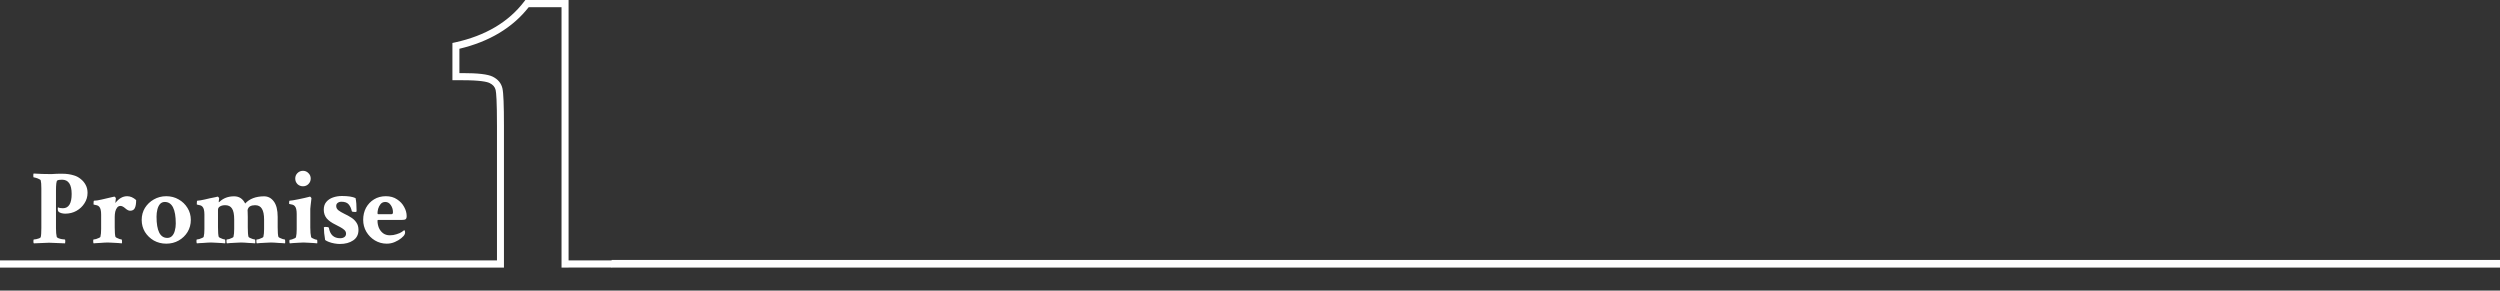 <svg width="800" height="93" viewBox="0 0 800 93" fill="none" xmlns="http://www.w3.org/2000/svg">
<rect x="0" y="0" width="800" height="93" fill="#333333" stroke="none"/>
<path d="M10.823 77.872C10.734 77.782 10.689 77.593 10.689 77.303C10.689 76.857 10.734 76.634 10.823 76.634C11.001 76.634 11.258 76.601 11.592 76.534C11.927 76.467 12.239 76.378 12.529 76.266C12.819 76.132 12.986 76.01 13.031 75.898C13.164 75.385 13.231 74.404 13.231 72.955V60.311C13.231 59.063 13.164 58.193 13.031 57.702C12.986 57.569 12.808 57.435 12.495 57.301C12.206 57.145 11.893 57.022 11.559 56.933C11.224 56.822 10.968 56.766 10.79 56.766C10.7 56.766 10.656 56.565 10.656 56.164C10.656 55.807 10.689 55.595 10.756 55.528C11.76 55.573 12.674 55.617 13.499 55.662C14.324 55.684 15.049 55.696 15.673 55.696C15.985 55.696 16.32 55.696 16.676 55.696C17.055 55.673 17.435 55.651 17.814 55.629C18.193 55.606 18.561 55.595 18.917 55.595C19.274 55.595 19.62 55.595 19.954 55.595C21.292 55.595 22.53 55.774 23.667 56.13C24.448 56.353 25.161 56.732 25.808 57.268C26.477 57.781 27.012 58.416 27.413 59.174C27.815 59.91 28.015 60.757 28.015 61.716C28.015 62.92 27.692 64.024 27.045 65.028C26.421 66.031 25.562 66.845 24.47 67.469C23.399 68.071 22.195 68.372 20.857 68.372C20.411 68.372 19.965 68.305 19.52 68.172C19.096 68.038 18.806 67.859 18.65 67.636C18.561 67.503 18.505 67.257 18.483 66.901C18.46 66.544 18.505 66.365 18.616 66.365C18.929 66.544 19.43 66.633 20.122 66.633C21.995 66.633 22.931 65.117 22.931 62.084C22.931 59.029 21.905 57.502 19.854 57.502C19.073 57.502 18.561 57.591 18.315 57.769C18.048 57.97 17.914 59.063 17.914 61.047V73.022C17.914 74.204 17.992 75.118 18.148 75.764C18.193 75.943 18.382 76.099 18.717 76.233C19.051 76.366 19.419 76.467 19.82 76.534C20.222 76.601 20.534 76.634 20.757 76.634C20.846 76.634 20.891 76.846 20.891 77.269C20.891 77.493 20.869 77.693 20.824 77.872C18.148 77.738 16.442 77.671 15.706 77.671L10.823 77.872ZM29.955 77.872C29.866 77.782 29.822 77.548 29.822 77.169C29.822 76.812 29.866 76.634 29.955 76.634C30.134 76.634 30.39 76.589 30.725 76.5C31.059 76.389 31.371 76.266 31.661 76.132C31.951 75.999 32.107 75.887 32.129 75.798C32.285 75.173 32.364 74.326 32.364 73.256V68.673C32.364 67.425 32.163 66.588 31.762 66.165C31.583 65.942 31.338 65.786 31.026 65.697C30.736 65.607 30.479 65.552 30.256 65.529C30.033 65.485 29.922 65.44 29.922 65.395C29.922 64.615 29.978 64.225 30.089 64.225C30.669 64.225 31.472 64.102 32.497 63.857C33.545 63.589 34.649 63.333 35.809 63.088L36.578 62.92C36.69 62.92 36.801 62.998 36.913 63.154C37.024 63.288 37.08 63.4 37.08 63.489C37.057 63.623 37.024 63.89 36.979 64.292C36.957 64.693 36.935 64.916 36.913 64.961C38.027 63.511 39.287 62.786 40.692 62.786C41.696 62.786 42.654 63.199 43.569 64.024C43.569 65.184 43.424 66.042 43.134 66.6C42.866 67.157 42.364 67.436 41.629 67.436C41.183 67.436 40.67 67.179 40.09 66.666C39.51 66.154 38.997 65.897 38.551 65.897C38.105 65.897 37.749 66.076 37.481 66.432C37.214 66.767 37.013 67.202 36.879 67.737C36.767 68.272 36.712 68.829 36.712 69.409V72.787C36.712 74.237 36.79 75.24 36.946 75.798C36.99 75.887 37.147 75.999 37.414 76.132C37.682 76.266 37.972 76.389 38.284 76.5C38.596 76.589 38.808 76.634 38.919 76.634C38.964 76.634 38.997 76.723 39.02 76.902C39.042 77.08 39.053 77.269 39.053 77.47C39.053 77.671 39.031 77.805 38.986 77.872C38.808 77.849 38.429 77.816 37.849 77.771C37.269 77.749 36.656 77.716 36.009 77.671C35.385 77.626 34.894 77.604 34.538 77.604C34.27 77.604 33.902 77.615 33.434 77.637C32.988 77.66 32.52 77.693 32.029 77.738C31.538 77.76 31.104 77.782 30.725 77.805C30.346 77.849 30.089 77.872 29.955 77.872ZM53.202 77.972C51.752 77.972 50.425 77.637 49.221 76.969C48.039 76.277 47.092 75.363 46.378 74.226C45.687 73.066 45.341 71.784 45.341 70.379C45.341 68.952 45.687 67.67 46.378 66.533C47.092 65.395 48.039 64.492 49.221 63.823C50.425 63.132 51.752 62.786 53.202 62.786C54.673 62.786 56 63.132 57.182 63.823C58.364 64.492 59.3 65.395 59.992 66.533C60.705 67.67 61.062 68.952 61.062 70.379C61.062 71.784 60.716 73.066 60.025 74.226C59.334 75.363 58.386 76.277 57.182 76.969C56 77.637 54.673 77.972 53.202 77.972ZM53.536 76.132C54.16 76.132 54.673 75.921 55.075 75.497C55.476 75.073 55.766 74.516 55.944 73.824C56.145 73.111 56.245 72.353 56.245 71.55C56.245 66.934 55.075 64.626 52.733 64.626C52.109 64.626 51.596 64.849 51.195 65.295C50.816 65.741 50.537 66.321 50.359 67.034C50.18 67.748 50.091 68.517 50.091 69.342C50.091 73.869 51.239 76.132 53.536 76.132ZM63.002 77.872C62.913 77.782 62.868 77.548 62.868 77.169C62.868 76.812 62.913 76.634 63.002 76.634C63.18 76.634 63.437 76.589 63.771 76.5C64.106 76.389 64.418 76.266 64.708 76.132C64.998 75.999 65.154 75.887 65.176 75.798C65.332 75.173 65.41 74.326 65.41 73.256V68.673C65.41 67.425 65.21 66.588 64.808 66.165C64.63 65.942 64.384 65.786 64.072 65.697C63.782 65.607 63.526 65.552 63.303 65.529C63.08 65.485 62.968 65.44 62.968 65.395C62.968 64.615 63.024 64.225 63.136 64.225C63.805 64.18 64.619 64.046 65.577 63.823C66.536 63.578 67.662 63.333 68.956 63.088L69.625 62.92C69.736 62.92 69.848 62.998 69.959 63.154C70.093 63.288 70.149 63.4 70.126 63.489L69.993 64.526C69.993 64.637 70.004 64.704 70.026 64.727C70.071 64.727 70.149 64.671 70.26 64.559C71.487 63.4 73.036 62.82 74.909 62.82C76.515 62.82 77.697 63.589 78.455 65.128C79.837 63.612 81.844 62.842 84.475 62.82C85.769 62.82 86.817 63.366 87.62 64.459C88.445 65.552 88.857 67.213 88.857 69.443V72.754C88.857 74.226 88.935 75.24 89.091 75.798C89.136 75.887 89.292 75.999 89.56 76.132C89.85 76.266 90.15 76.389 90.463 76.5C90.775 76.589 90.998 76.634 91.132 76.634C91.176 76.634 91.21 76.723 91.232 76.902C91.254 77.08 91.266 77.269 91.266 77.47C91.266 77.671 91.243 77.805 91.199 77.872C91.065 77.872 90.808 77.849 90.429 77.805C90.05 77.782 89.615 77.76 89.125 77.738C88.656 77.693 88.199 77.66 87.753 77.637C87.308 77.615 86.951 77.604 86.683 77.604C86.326 77.604 85.825 77.626 85.178 77.671C84.531 77.716 83.907 77.749 83.305 77.771C82.725 77.816 82.346 77.849 82.168 77.872C82.078 77.782 82.034 77.548 82.034 77.169C82.034 76.812 82.078 76.634 82.168 76.634C82.346 76.634 82.591 76.589 82.903 76.5C83.238 76.389 83.539 76.266 83.807 76.132C84.096 75.999 84.252 75.887 84.275 75.798C84.431 75.173 84.509 74.326 84.509 73.256V70.245C84.509 68.707 84.275 67.558 83.807 66.8C83.361 66.042 82.636 65.663 81.632 65.663C81.008 65.663 80.484 65.775 80.06 65.998C79.637 66.221 79.358 66.622 79.224 67.202C79.224 67.402 79.235 67.67 79.258 68.004C79.28 68.317 79.291 68.796 79.291 69.443V72.754C79.291 74.226 79.369 75.24 79.525 75.798C79.57 75.887 79.726 75.999 79.993 76.132C80.283 76.266 80.584 76.389 80.897 76.5C81.209 76.589 81.432 76.634 81.566 76.634C81.61 76.634 81.644 76.723 81.666 76.902C81.688 77.08 81.699 77.269 81.699 77.47C81.699 77.671 81.677 77.805 81.632 77.872C81.499 77.872 81.242 77.849 80.863 77.805C80.484 77.782 80.049 77.76 79.559 77.738C79.09 77.693 78.633 77.66 78.187 77.637C77.741 77.615 77.385 77.604 77.117 77.604C76.76 77.604 76.258 77.626 75.612 77.671C74.965 77.716 74.341 77.749 73.739 77.771C73.159 77.816 72.78 77.849 72.602 77.872C72.512 77.782 72.468 77.548 72.468 77.169C72.468 76.812 72.512 76.634 72.602 76.634C72.78 76.634 73.025 76.589 73.337 76.5C73.672 76.389 73.973 76.266 74.24 76.132C74.53 75.999 74.686 75.887 74.709 75.798C74.865 75.173 74.943 74.326 74.943 73.256V70.245C74.943 68.595 74.709 67.425 74.24 66.733C73.794 66.02 73.07 65.663 72.066 65.663C71.375 65.663 70.818 65.797 70.394 66.064C69.97 66.31 69.758 66.666 69.758 67.135V72.754C69.758 74.226 69.836 75.24 69.993 75.798C70.037 75.887 70.193 75.999 70.461 76.132C70.728 76.266 71.018 76.389 71.331 76.5C71.643 76.589 71.855 76.634 71.966 76.634C72.011 76.634 72.044 76.723 72.066 76.902C72.089 77.08 72.1 77.269 72.1 77.47C72.1 77.671 72.078 77.805 72.033 77.872C71.855 77.849 71.475 77.816 70.896 77.771C70.316 77.749 69.703 77.716 69.056 77.671C68.432 77.626 67.941 77.604 67.584 77.604C67.317 77.604 66.949 77.615 66.481 77.637C66.034 77.66 65.566 77.693 65.076 77.738C64.585 77.76 64.15 77.782 63.771 77.805C63.392 77.849 63.136 77.872 63.002 77.872ZM92.737 77.872C92.648 77.782 92.603 77.571 92.603 77.236C92.603 76.902 92.648 76.734 92.737 76.734C92.916 76.734 93.15 76.69 93.44 76.601C93.73 76.511 94.008 76.4 94.276 76.266C94.543 76.132 94.688 76.01 94.711 75.898C94.867 75.274 94.945 74.426 94.945 73.356V68.473C94.945 67.224 94.744 66.388 94.343 65.964C94.164 65.741 93.919 65.585 93.607 65.496C93.317 65.407 93.061 65.351 92.838 65.329C92.615 65.284 92.503 65.239 92.503 65.195C92.503 64.548 92.559 64.225 92.67 64.225C92.871 64.225 93.239 64.18 93.774 64.091C94.309 64.002 94.9 63.89 95.547 63.757C96.216 63.623 96.84 63.489 97.42 63.355C98.022 63.221 98.479 63.11 98.791 63.021L99.159 62.92C99.271 62.92 99.382 62.998 99.494 63.154C99.605 63.288 99.661 63.4 99.661 63.489C99.549 64.47 99.46 65.239 99.393 65.797C99.326 66.354 99.293 66.7 99.293 66.834V72.854C99.293 74.125 99.382 75.14 99.561 75.898C99.605 75.987 99.75 76.099 99.995 76.233C100.263 76.366 100.542 76.489 100.832 76.601C101.121 76.69 101.322 76.734 101.434 76.734C101.501 76.734 101.534 76.902 101.534 77.236C101.556 77.571 101.545 77.782 101.501 77.872C101.322 77.849 100.943 77.816 100.363 77.771C99.806 77.749 99.215 77.716 98.591 77.671C97.966 77.626 97.476 77.604 97.119 77.604C96.762 77.604 96.272 77.626 95.647 77.671C95.023 77.716 94.432 77.749 93.874 77.771C93.317 77.816 92.938 77.849 92.737 77.872ZM96.952 59.609C96.26 59.609 95.669 59.375 95.179 58.907C94.711 58.416 94.477 57.825 94.477 57.134C94.477 56.443 94.711 55.863 95.179 55.395C95.669 54.904 96.26 54.659 96.952 54.659C97.643 54.659 98.223 54.904 98.691 55.395C99.181 55.863 99.427 56.443 99.427 57.134C99.427 57.825 99.181 58.416 98.691 58.907C98.223 59.375 97.643 59.609 96.952 59.609ZM108.725 78.072C108.212 78.072 107.644 78.016 107.019 77.905C106.395 77.793 105.815 77.637 105.28 77.437C104.745 77.236 104.332 77.024 104.043 76.801C103.775 75.263 103.641 73.902 103.641 72.721C103.753 72.654 103.92 72.62 104.143 72.62C104.857 72.62 105.224 72.721 105.247 72.921C105.626 75.129 106.83 76.233 108.859 76.233C109.394 76.233 109.84 76.11 110.197 75.865C110.554 75.619 110.732 75.251 110.732 74.761C110.732 74.293 110.543 73.891 110.164 73.557C109.785 73.222 109.339 72.921 108.826 72.654C108.313 72.386 107.845 72.141 107.421 71.918C106.128 71.293 105.169 70.613 104.544 69.877C103.92 69.119 103.608 68.194 103.608 67.101C103.608 66.076 103.875 65.251 104.411 64.626C104.946 63.98 105.659 63.5 106.551 63.188C107.443 62.876 108.402 62.72 109.428 62.72C111.368 62.72 112.817 62.943 113.776 63.389C113.999 64.37 114.11 65.752 114.11 67.536C114.11 67.737 113.966 67.837 113.676 67.837C112.984 67.837 112.616 67.748 112.572 67.57C112.371 66.633 112.026 65.897 111.535 65.362C111.067 64.827 110.309 64.559 109.26 64.559C108.77 64.559 108.369 64.682 108.056 64.927C107.744 65.15 107.588 65.485 107.588 65.931C107.588 66.444 107.811 66.889 108.257 67.269C108.703 67.625 109.361 68.016 110.23 68.439C110.966 68.774 111.68 69.164 112.371 69.61C113.062 70.034 113.62 70.569 114.044 71.215C114.49 71.84 114.713 72.631 114.713 73.59C114.713 75.062 114.144 76.177 113.007 76.935C111.892 77.693 110.465 78.072 108.725 78.072ZM123.743 77.972C122.383 77.972 121.123 77.626 119.964 76.935C118.827 76.244 117.912 75.318 117.221 74.159C116.552 72.999 116.218 71.728 116.218 70.346C116.218 68.919 116.519 67.636 117.121 66.499C117.745 65.362 118.604 64.459 119.696 63.79C120.789 63.121 122.049 62.786 123.476 62.786C124.881 62.786 126.074 63.121 127.055 63.79C128.058 64.437 128.816 65.251 129.329 66.232C129.864 67.191 130.132 68.16 130.132 69.142C130.132 69.654 130.021 69.989 129.798 70.145C129.597 70.301 129.184 70.379 128.56 70.379H121.001C120.867 70.379 120.8 70.457 120.8 70.613C120.8 71.416 120.945 72.174 121.235 72.888C121.547 73.601 121.993 74.181 122.573 74.627C123.175 75.073 123.9 75.296 124.747 75.296C125.505 75.296 126.207 75.185 126.854 74.962C127.3 74.828 127.646 74.705 127.891 74.594C128.136 74.482 128.359 74.359 128.56 74.226C128.783 74.07 129.039 73.88 129.329 73.657C129.53 73.746 129.63 73.958 129.63 74.293C129.63 74.582 129.586 74.805 129.497 74.962C129.363 75.318 129.006 75.731 128.426 76.199C127.869 76.668 127.177 77.08 126.352 77.437C125.55 77.793 124.68 77.972 123.743 77.972ZM121.034 68.54H125.282C125.594 68.54 125.75 68.328 125.75 67.904C125.75 67.057 125.516 66.299 125.048 65.63C124.602 64.961 124.022 64.626 123.309 64.626C122.662 64.626 122.149 64.86 121.77 65.329C121.413 65.775 121.157 66.276 121.001 66.834C120.867 67.391 120.8 67.848 120.8 68.205C120.8 68.428 120.878 68.54 121.034 68.54Z" fill="white"/>
<path d="M195.719 84.404H800" stroke="white" stroke-width="2.446"/>
<path d="M181.934 85.627H179.69V2.302H169.183C164.019 8.868 156.576 13.338 147.007 15.604V23.393H147.933C152.99 23.393 156.077 23.757 157.644 24.52C159.342 25.356 160.398 26.616 160.778 28.288C161.111 29.705 161.265 33.655 161.265 40.342V85.627H0V83.337H159.033V40.342C159.033 32.346 158.796 29.657 158.606 28.809C158.38 27.828 157.751 27.101 156.682 26.58C155.84 26.168 153.643 25.671 147.945 25.671H144.775V13.75L145.666 13.556C155.341 11.436 162.773 7.027 167.771 0.448L168.103 0H181.945V83.325H195.859V85.615H181.945L181.934 85.627Z" fill="white"/>
</svg>
